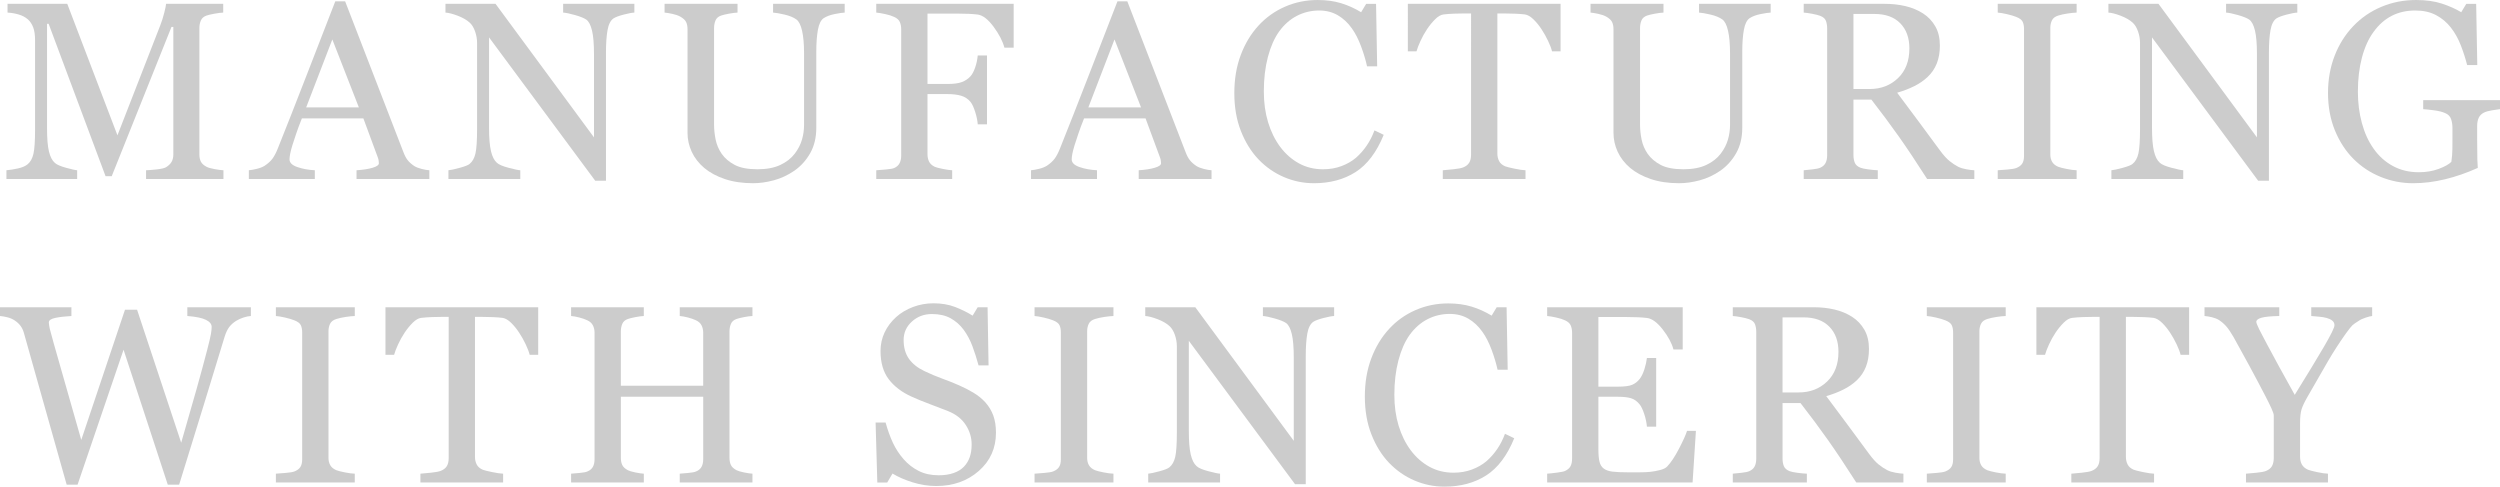 <?xml version="1.0" encoding="UTF-8"?><svg id="_レイヤー_2" xmlns="http://www.w3.org/2000/svg" viewBox="0 0 862.084 167.809"><defs><style>.cls-1{fill:#ccc;}</style></defs><g id="_レイヤー_1-2"><path class="cls-1" d="M77.058,61.732h-26.694v-3.022c.965-.028,2.207-.128,3.725-.298,1.518-.17,2.561-.411,3.129-.724.879-.539,1.525-1.156,1.937-1.852.411-.695.617-1.568.617-2.618V9.281h-.639l-20.606,51.472h-2.129L16.774,8.217h-.553v36.06c0,3.491.22,6.145.66,7.961.44,1.816,1.113,3.123,2.022,3.917.624.596,1.916,1.164,3.874,1.703,1.958.54,3.236.823,3.832.852v3.022H2.214v-3.022c1.277-.113,2.618-.326,4.023-.639,1.405-.312,2.491-.78,3.257-1.405.993-.794,1.674-2.015,2.044-3.662.368-1.645.553-4.399.553-8.259V13.836c0-1.788-.213-3.249-.639-4.385-.426-1.135-1.036-2.058-1.831-2.768-.88-.766-1.958-1.333-3.236-1.703-1.277-.369-2.541-.582-3.789-.639V1.32h20.598l17.305,45.346,14.773-37.933c.539-1.392.999-2.847,1.382-4.367.383-1.519.589-2.534.617-3.046h19.7v3.023c-.795.028-1.809.156-3.044.383-1.235.228-2.136.44-2.704.639-.965.341-1.618.909-1.958,1.703-.341.795-.511,1.66-.511,2.597v43.553c0,.994.17,1.831.511,2.512s.993,1.277,1.958,1.788c.511.284,1.419.547,2.725.788,1.305.242,2.342.377,3.108.405v3.022Z"/><path class="cls-1" d="M148.054,61.732h-25.111v-3.022c2.214-.142,4.051-.426,5.513-.852,1.462-.426,2.193-.951,2.193-1.575,0-.255-.029-.567-.085-.936-.057-.369-.142-.695-.255-.98l-5.004-13.539h-21.206c-.796,1.987-1.442,3.719-1.94,5.194-.498,1.476-.945,2.838-1.343,4.087-.37,1.221-.625,2.214-.768,2.98-.142.767-.213,1.391-.213,1.873,0,1.135.894,2.016,2.682,2.64,1.788.625,3.804.994,6.046,1.107v3.022h-22.752v-3.022c.738-.057,1.66-.22,2.767-.49,1.107-.27,2.015-.631,2.725-1.085,1.135-.767,2.015-1.568,2.64-2.406.624-.837,1.235-1.994,1.831-3.47,3.037-7.578,6.386-16.093,10.047-25.544,3.661-9.452,6.925-17.867,9.792-25.247h3.406l20.137,52.11c.426,1.107.908,2.001,1.448,2.682.539.681,1.291,1.349,2.256,2.001.653.398,1.504.731,2.554,1,1.05.27,1.93.419,2.64.447v3.022ZM123.749,37.039l-9.151-23.443-9.02,23.443h18.17Z"/><path class="cls-1" d="M218.752,4.343c-.795.028-2.016.255-3.661.681-1.647.426-2.825.866-3.534,1.32-1.022.71-1.71,2.072-2.065,4.087-.355,2.016-.532,4.57-.532,7.663v44.234h-3.704l-36.613-49.428v31.164c0,3.491.22,6.173.66,8.046.44,1.873,1.113,3.208,2.022,4.002.653.625,2.001,1.206,4.045,1.746,2.044.54,3.391.823,4.044.852v3.022h-24.778v-3.022c.766-.057,2.058-.334,3.874-.831,1.816-.496,2.951-.943,3.406-1.341.993-.794,1.674-2.008,2.044-3.64.368-1.632.553-4.42.553-8.366V14.773c0-1.305-.228-2.611-.681-3.917-.454-1.305-1.064-2.313-1.831-3.023-1.022-.936-2.405-1.738-4.151-2.405-1.746-.666-3.158-1.028-4.236-1.085V1.32h17.26l33.956,46.056v-28.731c0-3.519-.228-6.222-.681-8.109-.454-1.886-1.107-3.142-1.958-3.767-.795-.539-2.093-1.063-3.896-1.574-1.803-.511-3.172-.794-4.108-.852V1.32h24.565v3.023Z"/><path class="cls-1" d="M291.281,4.343c-.795.028-1.958.199-3.491.511-1.533.312-2.782.781-3.747,1.405-.965.653-1.632,2.001-2.001,4.044-.369,2.044-.553,4.542-.553,7.493v26.268c0,3.349-.696,6.258-2.086,8.727-1.391,2.469-3.222,4.499-5.492,6.088-2.242,1.533-4.605,2.633-7.089,3.3-2.484.666-4.861,1-7.131,1-3.633,0-6.869-.476-9.707-1.426-2.838-.951-5.223-2.235-7.152-3.853-1.902-1.618-3.335-3.47-4.3-5.556-.965-2.086-1.448-4.264-1.448-6.535V10.09c0-.993-.164-1.824-.49-2.491-.327-.666-.987-1.284-1.98-1.852-.71-.397-1.618-.716-2.725-.958-1.107-.241-2.015-.39-2.725-.447V1.32h25.161v3.023c-.795.028-1.795.156-3.002.383-1.207.227-2.093.44-2.661.638-.965.34-1.611.907-1.937,1.702-.327.794-.49,1.659-.49,2.595v33.352c0,1.616.177,3.312.532,5.083.354,1.773,1.057,3.424,2.107,4.956,1.107,1.561,2.611,2.837,4.513,3.829,1.901.993,4.513,1.489,7.834,1.489,3.122,0,5.74-.496,7.855-1.489,2.114-.992,3.782-2.297,5.002-3.914,1.163-1.531,1.986-3.133,2.469-4.807.482-1.673.724-3.361.724-5.062v-24.759c0-3.147-.228-5.721-.681-7.72-.454-2-1.122-3.312-2.001-3.936-.994-.709-2.349-1.262-4.066-1.659-1.718-.397-3.03-.623-3.938-.68V1.32h24.693v3.023Z"/><path class="cls-1" d="M349.548,16.434h-3.193c-.596-2.242-1.838-4.641-3.725-7.195-1.888-2.555-3.697-3.959-5.428-4.215-.88-.113-1.923-.198-3.129-.255-1.207-.057-2.576-.085-4.108-.085h-10.133v24.267h6.957c2.105,0,3.74-.219,4.907-.66,1.167-.44,2.163-1.114,2.988-2.022.569-.624,1.088-1.597,1.557-2.916.47-1.32.776-2.731.918-4.236h3.193v23.756h-3.193c-.085-1.249-.377-2.667-.875-4.257-.498-1.589-1.032-2.739-1.601-3.449-.854-1.05-1.928-1.767-3.222-2.15-1.294-.383-2.852-.575-4.673-.575h-6.957v20.785c0,.935.184,1.772.553,2.508.368.737,1.022,1.332,1.958,1.785.426.198,1.348.44,2.767.723,1.419.283,2.497.44,3.236.468v3.022h-26.183v-3.022c.851-.057,1.986-.149,3.406-.277,1.419-.128,2.342-.29,2.767-.49.851-.369,1.469-.915,1.852-1.639.383-.724.575-1.596.575-2.618V10.09c0-.937-.156-1.767-.468-2.491-.313-.724-.965-1.312-1.958-1.767-.766-.368-1.796-.695-3.087-.979-1.292-.283-2.32-.454-3.087-.511V1.32h47.385v15.114Z"/><path class="cls-1" d="M417.776,61.732h-25.111v-3.022c2.214-.142,4.051-.426,5.513-.852s2.193-.951,2.193-1.575c0-.255-.029-.567-.085-.936-.057-.369-.142-.695-.255-.98l-5.004-13.539h-21.206c-.796,1.987-1.442,3.719-1.94,5.194-.498,1.476-.945,2.838-1.343,4.087-.37,1.221-.625,2.214-.768,2.98-.142.767-.213,1.391-.213,1.873,0,1.135.894,2.016,2.682,2.64,1.788.625,3.804.994,6.046,1.107v3.022h-22.752v-3.022c.738-.057,1.66-.22,2.767-.49,1.107-.27,2.015-.631,2.725-1.085,1.135-.767,2.015-1.568,2.64-2.406.624-.837,1.235-1.994,1.831-3.47,3.037-7.578,6.386-16.093,10.047-25.544,3.661-9.452,6.925-17.867,9.792-25.247h3.406l20.137,52.11c.426,1.107.908,2.001,1.448,2.682.539.681,1.291,1.349,2.256,2.001.653.398,1.504.731,2.554,1,1.05.27,1.93.419,2.64.447v3.022ZM393.471,37.039l-9.151-23.443-9.02,23.443h18.17Z"/><path class="cls-1" d="M453.073,63.18c-3.602,0-7.055-.71-10.358-2.13-3.304-1.419-6.232-3.464-8.784-6.134-2.524-2.669-4.538-5.929-6.041-9.777-1.503-3.848-2.254-8.187-2.254-13.015s.737-9.209,2.212-13.143c1.474-3.934,3.516-7.32,6.125-10.161,2.58-2.811,5.628-4.984,9.145-6.518,3.516-1.534,7.273-2.301,11.272-2.301,2.977,0,5.67.369,8.081,1.107,2.41.738,4.707,1.774,6.89,3.108l1.744-2.895h3.406l.383,21.543h-3.491c-.454-2.1-1.134-4.378-2.042-6.833-.907-2.455-1.97-4.534-3.189-6.237-1.361-1.93-2.977-3.441-4.847-4.534-1.871-1.092-4.011-1.639-6.421-1.639-2.75,0-5.309.611-7.676,1.832-2.367,1.222-4.415,3.025-6.144,5.411-1.645,2.302-2.935,5.227-3.87,8.777-.935,3.551-1.403,7.513-1.403,11.888,0,3.863.489,7.406,1.467,10.63.978,3.224,2.375,6.058,4.189,8.5,1.814,2.415,3.961,4.303,6.442,5.667,2.481,1.364,5.252,2.045,8.315,2.045,2.296,0,4.408-.362,6.336-1.085s3.6-1.682,5.018-2.874c1.417-1.248,2.664-2.667,3.742-4.257,1.078-1.589,1.956-3.321,2.637-5.194l3.193,1.533c-2.439,5.989-5.672,10.268-9.699,12.836-4.027,2.568-8.82,3.853-14.378,3.853Z"/><path class="cls-1" d="M538.14,17.711h-2.938c-.256-1.022-.719-2.235-1.387-3.64s-1.415-2.731-2.24-3.981c-.854-1.305-1.785-2.448-2.795-3.427-1.01-.98-1.984-1.54-2.923-1.682-.882-.113-1.991-.198-3.328-.256-1.337-.056-2.575-.085-3.712-.085h-2.475v48.321c0,.936.198,1.795.596,2.576.397.781,1.092,1.384,2.086,1.81.511.199,1.582.468,3.214.809,1.632.341,2.902.525,3.81.554v3.022h-28.524v-3.022c.794-.057,2.008-.17,3.64-.341,1.632-.17,2.76-.383,3.385-.639.936-.368,1.625-.9,2.065-1.596.44-.695.66-1.625.66-2.789V4.641h-2.469c-.88,0-1.973.021-3.278.064-1.306.043-2.554.135-3.747.277-.936.114-1.909.674-2.916,1.682-1.008,1.008-1.937,2.15-2.789,3.427-.852,1.277-1.604,2.633-2.256,4.065-.653,1.434-1.107,2.619-1.363,3.555h-2.98V1.32h52.664v16.391Z"/><path class="cls-1" d="M610.584,4.343c-.795.028-1.958.199-3.491.511-1.532.312-2.782.781-3.746,1.405-.965.653-1.633,2.001-2.001,4.044-.369,2.044-.553,4.542-.553,7.493v26.268c0,3.349-.696,6.258-2.086,8.727-1.391,2.469-3.222,4.499-5.492,6.088-2.242,1.533-4.605,2.633-7.089,3.3-2.484.666-4.861,1-7.131,1-3.633,0-6.869-.476-9.707-1.426-2.838-.951-5.223-2.235-7.152-3.853-1.902-1.618-3.335-3.47-4.3-5.556-.965-2.086-1.448-4.264-1.448-6.535V10.09c0-.993-.164-1.824-.489-2.491-.327-.666-.987-1.284-1.98-1.852-.71-.397-1.618-.716-2.725-.958-1.107-.241-2.016-.39-2.725-.447V1.32h25.161v3.023c-.795.028-1.795.156-3.002.383-1.206.227-2.094.44-2.661.638-.965.34-1.611.907-1.937,1.702-.327.794-.49,1.659-.49,2.595v33.352c0,1.616.177,3.312.532,5.083.355,1.773,1.057,3.424,2.107,4.956,1.107,1.561,2.611,2.837,4.513,3.829,1.901.993,4.513,1.489,7.833,1.489,3.122,0,5.74-.496,7.855-1.489,2.114-.992,3.782-2.297,5.002-3.914,1.164-1.531,1.986-3.133,2.47-4.807.482-1.673.724-3.361.724-5.062v-24.759c0-3.147-.228-5.721-.681-7.72-.454-2-1.122-3.312-2.001-3.936-.994-.709-2.349-1.262-4.066-1.659-1.718-.397-3.03-.623-3.938-.68V1.32h24.693v3.023Z"/><path class="cls-1" d="M680.814,61.732h-16.268c-3.601-5.647-6.855-10.53-9.761-14.645s-6.061-8.359-9.463-12.73h-6.188v19.158c0,.994.156,1.867.469,2.619.312.752.979,1.327,2.001,1.724.511.199,1.405.383,2.682.553,1.277.17,2.356.27,3.236.298v3.022h-25.544v-3.022c.681-.057,1.667-.156,2.959-.298,1.291-.142,2.193-.326,2.703-.553.852-.369,1.469-.908,1.852-1.618.383-.71.575-1.618.575-2.725V9.835c0-.993-.142-1.873-.426-2.639-.284-.767-.951-1.348-2.001-1.746-.71-.255-1.632-.49-2.767-.703-1.135-.213-2.101-.347-2.895-.404V1.32h27.886c2.554,0,4.952.263,7.195.788,2.242.525,4.271,1.37,6.088,2.533,1.76,1.136,3.164,2.618,4.215,4.449,1.05,1.831,1.575,4.038,1.575,6.62,0,2.328-.355,4.385-1.065,6.173-.71,1.788-1.76,3.335-3.15,4.641-1.277,1.221-2.81,2.278-4.598,3.172s-3.761,1.654-5.918,2.278c2.98,3.945,5.456,7.266,7.429,9.962,1.972,2.697,4.392,5.975,7.259,9.835,1.249,1.703,2.377,2.958,3.385,3.768,1.007.809,2.008,1.469,3.002,1.98.738.369,1.66.653,2.767.852,1.107.199,2.029.312,2.767.341v3.022ZM658.42,16.712c0-3.655-1.05-6.553-3.15-8.692-2.101-2.139-5.066-3.209-8.898-3.209h-7.237v25.885h5.577c3.917,0,7.18-1.253,9.792-3.761,2.611-2.508,3.917-5.915,3.917-10.222Z"/><path class="cls-1" d="M716.09,61.732h-27.205v-3.022c.766-.057,1.873-.142,3.321-.255,1.448-.113,2.469-.284,3.065-.511.937-.369,1.618-.873,2.044-1.511s.639-1.525.639-2.661V10.005c0-.993-.157-1.823-.469-2.491-.312-.666-1.05-1.227-2.214-1.682-.851-.34-1.923-.66-3.214-.958-1.292-.298-2.349-.475-3.172-.532V1.32h27.205v3.023c-.88.028-1.93.135-3.15.319-1.221.185-2.285.419-3.193.702-1.079.341-1.803.894-2.171,1.661-.369.766-.553,1.618-.553,2.554v43.723c0,.937.206,1.767.617,2.491.411.724,1.114,1.298,2.107,1.724.596.228,1.568.476,2.917.745,1.348.27,2.49.419,3.427.447v3.022Z"/><path class="cls-1" d="M792.195,4.343c-.795.028-2.016.255-3.661.681-1.647.426-2.825.866-3.534,1.32-1.022.71-1.71,2.072-2.065,4.087-.355,2.016-.532,4.57-.532,7.663v44.234h-3.704l-36.614-49.428v31.164c0,3.491.22,6.173.66,8.046.44,1.873,1.113,3.208,2.022,4.002.653.625,2.001,1.206,4.044,1.746,2.044.54,3.391.823,4.045.852v3.022h-24.778v-3.022c.766-.057,2.058-.334,3.874-.831,1.816-.496,2.952-.943,3.406-1.341.993-.794,1.674-2.008,2.043-3.64.369-1.632.553-4.42.553-8.366V14.773c0-1.305-.228-2.611-.681-3.917-.454-1.305-1.065-2.313-1.831-3.023-1.022-.936-2.405-1.738-4.151-2.405-1.745-.666-3.158-1.028-4.236-1.085V1.32h17.26l33.956,46.056v-28.731c0-3.519-.228-6.222-.681-8.109-.454-1.886-1.107-3.142-1.958-3.767-.795-.539-2.094-1.063-3.896-1.574-1.803-.511-3.172-.794-4.108-.852V1.32h24.565v3.023Z"/><path class="cls-1" d="M862.084,37.635c-.681.085-1.596.22-2.746.404-1.149.185-2.079.447-2.789.788-.851.426-1.455,1.029-1.809,1.81-.355.781-.532,1.696-.532,2.746v4.683c0,3.406.021,5.705.064,6.897s.092,2.171.149,2.938c-3.775,1.703-7.535,3.009-11.282,3.917-3.747.908-7.422,1.362-11.027,1.362-3.86,0-7.578-.725-11.154-2.173s-6.699-3.507-9.366-6.177c-2.697-2.698-4.839-5.979-6.429-9.841-1.59-3.862-2.384-8.18-2.384-12.952,0-4.601.759-8.868,2.278-12.801,1.518-3.933,3.668-7.349,6.45-10.246,2.696-2.84,5.91-5.048,9.643-6.625,3.732-1.576,7.727-2.365,11.984-2.365,3.406,0,6.372.412,8.898,1.235,2.526.823,4.754,1.816,6.684,2.98l1.746-2.895h3.406l.383,21.117h-3.491c-.597-2.327-1.336-4.619-2.216-6.875-.881-2.257-2.018-4.279-3.41-6.067-1.392-1.788-3.09-3.214-5.093-4.279-2.004-1.065-4.397-1.597-7.182-1.597-3.041,0-5.754.618-8.141,1.853-2.387,1.236-4.462,3.075-6.223,5.517-1.733,2.358-3.069,5.299-4.007,8.82-.938,3.522-1.406,7.457-1.406,11.802,0,3.835.462,7.45,1.385,10.843.923,3.394,2.266,6.327,4.029,8.798,1.762,2.528,3.964,4.516,6.607,5.965,2.643,1.449,5.641,2.173,8.995,2.173,2.501,0,4.782-.383,6.843-1.149,2.06-.767,3.516-1.575,4.369-2.427.228-1.476.348-2.966.362-4.47.014-1.504.021-2.781.021-3.832v-3.32c0-1.192-.164-2.249-.489-3.172-.327-.922-1-1.597-2.022-2.022-.936-.426-2.207-.745-3.81-.958-1.604-.213-2.86-.347-3.768-.404v-3.108h26.481v3.108Z"/><path class="cls-1" d="M86.51,108.972c-.71.029-1.533.192-2.469.49-.936.298-1.803.689-2.597,1.171-.994.625-1.795,1.341-2.405,2.15-.611.809-1.143,1.937-1.597,3.385-2.016,6.556-4.357,14.213-7.025,22.968-2.668,8.756-5.549,18.087-8.643,27.992h-3.92l-15.251-46.53-15.854,46.53h-3.76c-2.81-9.934-5.72-20.244-8.728-30.93-3.009-10.686-5.024-17.845-6.045-21.479-.255-.879-.632-1.66-1.128-2.341-.497-.682-1.171-1.305-2.022-1.873-.71-.482-1.54-.844-2.491-1.085-.951-.241-1.809-.39-2.576-.447v-3.022h24.626v3.022c-2.157.114-3.995.327-5.513.639-1.518.312-2.276.837-2.276,1.575,0,.284.042.66.127,1.128.085.468.156.845.213,1.128.652,2.498,1.807,6.627,3.466,12.389,1.658,5.761,4.118,14.388,7.379,25.882l15.078-44.912h4.166l15.214,45.87c2.05-7.05,3.816-13.213,5.296-18.486,1.481-5.274,2.705-9.787,3.673-13.54.683-2.644,1.11-4.456,1.28-5.435.17-.98.256-1.81.256-2.491,0-.964-.66-1.773-1.98-2.427-1.32-.652-3.455-1.092-6.407-1.32v-3.022h21.912v3.022Z"/><path class="cls-1" d="M122.34,166.361h-27.205v-3.023c.766-.057,1.873-.142,3.321-.255,1.448-.113,2.469-.283,3.065-.511.937-.369,1.618-.873,2.044-1.512.426-.638.638-1.525.638-2.661v-43.766c0-.993-.156-1.824-.468-2.491-.313-.666-1.05-1.228-2.214-1.682-.851-.341-1.923-.66-3.214-.958-1.292-.298-2.349-.475-3.172-.532v-3.022h27.205v3.022c-.88.029-1.931.135-3.151.319-1.221.185-2.285.419-3.193.703-1.079.34-1.803.894-2.171,1.66-.369.767-.553,1.618-.553,2.555v43.723c0,.936.206,1.767.617,2.491.411.724,1.113,1.298,2.107,1.724.596.228,1.568.476,2.916.745,1.348.27,2.491.419,3.427.447v3.023Z"/><path class="cls-1" d="M185.588,122.34h-2.938c-.256-1.022-.718-2.235-1.387-3.64-.669-1.405-1.415-2.731-2.24-3.981-.854-1.305-1.786-2.448-2.795-3.427-1.01-.979-1.984-1.539-2.923-1.682-.882-.113-1.991-.198-3.328-.255-1.337-.057-2.575-.085-3.713-.085h-2.475v48.321c0,.937.198,1.795.596,2.576.397.781,1.092,1.384,2.086,1.81.511.199,1.582.468,3.214.809,1.632.34,2.902.525,3.81.553v3.023h-28.524v-3.023c.794-.057,2.008-.17,3.64-.34,1.632-.17,2.76-.383,3.385-.639.937-.369,1.624-.901,2.065-1.597.44-.695.66-1.625.66-2.789v-48.704h-2.469c-.88,0-1.973.021-3.278.064-1.306.043-2.554.135-3.747.277-.937.114-1.909.675-2.916,1.682-1.008,1.008-1.937,2.15-2.789,3.427-.851,1.277-1.604,2.633-2.256,4.066-.653,1.434-1.107,2.618-1.362,3.555h-2.98v-16.391h52.664v16.391Z"/><path class="cls-1" d="M259.478,166.361h-25.076v-3.023c.681-.057,1.667-.142,2.959-.255,1.291-.113,2.178-.283,2.661-.511.852-.341,1.476-.858,1.873-1.554.397-.695.596-1.596.596-2.703v-21.5h-28.397v21.032c0,.994.163,1.831.49,2.512.326.681.972,1.277,1.937,1.788.482.255,1.341.511,2.576.766,1.235.255,2.206.398,2.916.426v3.023h-25.076v-3.023c.681-.057,1.667-.142,2.959-.255,1.291-.113,2.178-.283,2.661-.511.851-.341,1.476-.858,1.873-1.554.397-.695.596-1.596.596-2.703v-43.596c0-.908-.185-1.738-.553-2.491-.369-.751-1.008-1.341-1.916-1.767-.766-.369-1.696-.695-2.789-.979-1.093-.284-2.037-.454-2.831-.511v-3.022h25.076v3.022c-.795.029-1.767.156-2.916.383-1.149.228-2.008.44-2.576.639-.965.34-1.611.909-1.937,1.703-.327.795-.49,1.661-.49,2.597v18.732h28.397v-18.307c0-.908-.185-1.738-.553-2.491-.369-.751-1.008-1.341-1.916-1.767-.766-.369-1.696-.695-2.789-.979-1.093-.284-2.037-.454-2.831-.511v-3.022h25.076v3.022c-.795.029-1.767.156-2.916.383-1.149.228-2.008.44-2.576.639-.965.34-1.611.909-1.937,1.703-.327.795-.49,1.661-.49,2.597v43.553c0,.994.163,1.831.49,2.512.326.681.972,1.277,1.937,1.788.482.255,1.341.511,2.576.766s2.207.398,2.916.426v3.023Z"/><path class="cls-1" d="M339.696,138.645c1.277,1.42,2.22,2.974,2.831,4.662.61,1.689.915,3.655.915,5.896,0,5.336-1.973,9.735-5.918,13.198-3.945,3.463-8.841,5.194-14.688,5.194-2.697,0-5.393-.419-8.089-1.256-2.697-.837-5.024-1.852-6.982-3.044l-1.831,3.108h-3.406l-.596-20.691h3.449c.709,2.555,1.539,4.861,2.49,6.918.951,2.058,2.207,3.981,3.768,5.769,1.476,1.675,3.2,3.009,5.173,4.002,1.972.994,4.264,1.49,6.876,1.49,1.958,0,3.668-.255,5.13-.767,1.462-.512,2.646-1.237,3.555-2.175.908-.938,1.582-2.039,2.022-3.304.44-1.264.66-2.721.66-4.37,0-2.416-.681-4.668-2.043-6.756-1.362-2.089-3.392-3.673-6.088-4.754-1.845-.734-3.959-1.547-6.343-2.437-2.384-.89-4.442-1.732-6.173-2.523-3.406-1.532-6.053-3.54-7.94-6.022-1.888-2.483-2.831-5.725-2.831-9.726,0-2.298.468-4.44,1.405-6.427.936-1.986,2.27-3.76,4.002-5.32,1.646-1.476,3.59-2.631,5.833-3.468,2.242-.837,4.583-1.256,7.025-1.256,2.781,0,5.272.425,7.472,1.277,2.199.852,4.207,1.845,6.024,2.981l1.746-2.895h3.406l.341,20.052h-3.449c-.625-2.299-1.327-4.498-2.107-6.599-.781-2.1-1.795-4.002-3.044-5.705-1.221-1.645-2.711-2.958-4.47-3.938-1.76-.979-3.917-1.469-6.471-1.469-2.697,0-4.996.866-6.897,2.597-1.902,1.731-2.852,3.846-2.852,6.343,0,2.612.61,4.776,1.831,6.493,1.22,1.718,2.994,3.129,5.322,4.236,2.071.994,4.108,1.852,6.109,2.576,2.001.724,3.938,1.498,5.811,2.32,1.703.739,3.342,1.575,4.917,2.512,1.575.936,2.944,2.029,4.108,3.278Z"/><path class="cls-1" d="M383.956,166.361h-27.205v-3.023c.766-.057,1.873-.142,3.321-.255,1.448-.113,2.469-.283,3.065-.511.937-.369,1.618-.873,2.044-1.512.426-.638.638-1.525.638-2.661v-43.766c0-.993-.156-1.824-.468-2.491-.313-.666-1.05-1.228-2.214-1.682-.851-.341-1.923-.66-3.214-.958-1.292-.298-2.349-.475-3.172-.532v-3.022h27.205v3.022c-.88.029-1.931.135-3.151.319-1.221.185-2.285.419-3.193.703-1.079.34-1.803.894-2.171,1.66-.369.767-.553,1.618-.553,2.555v43.723c0,.936.206,1.767.617,2.491.411.724,1.113,1.298,2.107,1.724.596.228,1.568.476,2.916.745,1.348.27,2.491.419,3.427.447v3.023Z"/><path class="cls-1" d="M460.06,108.972c-.795.029-2.016.255-3.661.681-1.647.426-2.825.866-3.534,1.32-1.022.71-1.71,2.072-2.065,4.087-.355,2.016-.532,4.57-.532,7.663v44.234h-3.704l-36.614-49.428v31.164c0,3.491.22,6.173.66,8.047.44,1.873,1.113,3.208,2.022,4.002.653.625,2.001,1.206,4.044,1.745,2.044.54,3.391.824,4.045.852v3.023h-24.778v-3.023c.766-.057,2.058-.333,3.874-.83,1.816-.496,2.952-.943,3.406-1.341.993-.794,1.674-2.007,2.043-3.64.369-1.632.553-4.42.553-8.366v-29.759c0-1.305-.228-2.611-.681-3.917-.454-1.305-1.065-2.312-1.831-3.022-1.022-.936-2.405-1.738-4.151-2.405-1.745-.666-3.158-1.029-4.236-1.086v-3.022h17.26l33.956,46.056v-28.731c0-3.519-.228-6.222-.681-8.109-.454-1.887-1.107-3.143-1.958-3.767-.795-.539-2.094-1.064-3.896-1.575-1.803-.511-3.172-.794-4.108-.852v-3.022h24.565v3.022Z"/><path class="cls-1" d="M498.082,167.809c-3.602,0-7.055-.71-10.358-2.13-3.304-1.419-6.232-3.464-8.784-6.135-2.524-2.669-4.538-5.928-6.041-9.777-1.503-3.848-2.254-8.187-2.254-13.015s.737-9.21,2.212-13.144c1.474-3.933,3.516-7.32,6.125-10.16,2.58-2.812,5.628-4.984,9.145-6.518,3.516-1.534,7.273-2.301,11.272-2.301,2.977,0,5.67.369,8.081,1.107,2.41.738,4.707,1.774,6.89,3.108l1.744-2.895h3.406l.383,21.542h-3.491c-.454-2.1-1.134-4.377-2.042-6.833-.907-2.455-1.97-4.534-3.189-6.237-1.361-1.93-2.977-3.441-4.847-4.534-1.871-1.092-4.011-1.639-6.421-1.639-2.75,0-5.309.611-7.676,1.832-2.367,1.221-4.415,3.025-6.144,5.411-1.645,2.302-2.935,5.228-3.87,8.778-.935,3.551-1.403,7.513-1.403,11.887,0,3.863.489,7.407,1.467,10.63.978,3.224,2.375,6.057,4.189,8.5,1.814,2.415,3.961,4.303,6.442,5.667,2.481,1.364,5.252,2.045,8.315,2.045,2.296,0,4.408-.362,6.336-1.086,1.928-.724,3.6-1.682,5.018-2.873,1.417-1.248,2.664-2.667,3.742-4.257,1.078-1.589,1.956-3.321,2.637-5.194l3.193,1.533c-2.439,5.989-5.672,10.268-9.699,12.836-4.027,2.569-8.82,3.853-14.378,3.853Z"/><path class="cls-1" d="M584.81,148.565l-1.149,17.796h-50.152v-3.023c.851-.057,1.986-.177,3.406-.362,1.419-.184,2.342-.376,2.767-.575.908-.426,1.539-.979,1.895-1.66.355-.682.532-1.547.532-2.597v-43.425c0-.936-.156-1.767-.468-2.491-.313-.724-.965-1.312-1.958-1.767-.766-.369-1.795-.695-3.086-.979-1.292-.284-2.32-.454-3.087-.511v-3.022h46.746v14.56h-3.193c-.568-2.157-1.795-4.449-3.683-6.875-1.888-2.427-3.683-3.753-5.386-3.981-.88-.113-1.93-.198-3.15-.255-1.221-.057-2.612-.085-4.172-.085h-9.494v24.012h6.812c2.185,0,3.782-.206,4.79-.618,1.007-.411,1.895-1.1,2.661-2.065.624-.823,1.156-1.922,1.597-3.299.44-1.377.73-2.675.873-3.896h3.193v23.671h-3.193c-.114-1.362-.419-2.802-.915-4.321-.497-1.518-1.015-2.619-1.554-3.3-.88-1.107-1.88-1.831-3.002-2.171-1.121-.34-2.604-.511-4.449-.511h-6.812v18.107c0,1.813.128,3.244.383,4.293s.752,1.842,1.49,2.38c.738.539,1.746.886,3.023,1.042,1.277.156,3.093.233,5.449.233h3.704c1.532,0,2.824-.057,3.874-.17,1.078-.113,2.193-.319,3.342-.617,1.15-.298,1.965-.703,2.448-1.213,1.305-1.362,2.675-3.427,4.108-6.194,1.433-2.768,2.348-4.804,2.746-6.109h3.065Z"/><path class="cls-1" d="M656.36,166.361h-16.268c-3.601-5.648-6.855-10.53-9.761-14.646-2.906-4.115-6.061-8.358-9.463-12.729h-6.188v19.158c0,.994.156,1.867.469,2.618.312.752.979,1.327,2.001,1.724.511.199,1.405.383,2.682.554,1.277.17,2.356.27,3.236.298v3.023h-25.544v-3.023c.681-.057,1.667-.156,2.959-.298,1.291-.142,2.193-.326,2.703-.554.852-.368,1.469-.908,1.852-1.618.383-.709.575-1.618.575-2.725v-43.681c0-.993-.142-1.873-.426-2.64-.284-.766-.951-1.348-2.001-1.746-.71-.255-1.632-.489-2.767-.702-1.135-.213-2.101-.348-2.895-.405v-3.022h27.886c2.554,0,4.952.263,7.195.788,2.242.525,4.271,1.37,6.088,2.533,1.76,1.135,3.164,2.618,4.215,4.449,1.05,1.831,1.575,4.038,1.575,6.62,0,2.328-.355,4.385-1.065,6.173-.71,1.788-1.76,3.335-3.15,4.641-1.277,1.221-2.81,2.277-4.598,3.171-1.788.894-3.761,1.654-5.918,2.278,2.98,3.945,5.456,7.266,7.429,9.962,1.972,2.697,4.392,5.975,7.259,9.835,1.249,1.703,2.377,2.959,3.385,3.768,1.007.809,2.008,1.469,3.002,1.98.738.369,1.66.653,2.767.852,1.107.199,2.029.312,2.767.34v3.023ZM633.966,121.341c0-3.655-1.05-6.553-3.15-8.692-2.101-2.139-5.066-3.209-8.898-3.209h-7.237v25.885h5.577c3.917,0,7.18-1.253,9.792-3.761,2.611-2.508,3.917-5.915,3.917-10.223Z"/><path class="cls-1" d="M691.636,166.361h-27.205v-3.023c.766-.057,1.873-.142,3.321-.255,1.448-.113,2.469-.283,3.065-.511.937-.369,1.618-.873,2.044-1.512.426-.638.639-1.525.639-2.661v-43.766c0-.993-.157-1.824-.469-2.491-.312-.666-1.05-1.228-2.214-1.682-.851-.341-1.923-.66-3.214-.958-1.292-.298-2.349-.475-3.172-.532v-3.022h27.205v3.022c-.88.029-1.93.135-3.15.319-1.221.185-2.285.419-3.193.703-1.079.34-1.803.894-2.171,1.66-.369.767-.553,1.618-.553,2.555v43.723c0,.936.206,1.767.617,2.491.411.724,1.114,1.298,2.107,1.724.596.228,1.568.476,2.917.745,1.348.27,2.49.419,3.427.447v3.023Z"/><path class="cls-1" d="M754.884,122.34h-2.938c-.256-1.022-.719-2.235-1.387-3.64-.668-1.405-1.415-2.731-2.24-3.981-.854-1.305-1.785-2.448-2.795-3.427-1.01-.979-1.984-1.539-2.923-1.682-.882-.113-1.991-.198-3.328-.255-1.337-.057-2.575-.085-3.712-.085h-2.475v48.321c0,.937.198,1.795.596,2.576.397.781,1.092,1.384,2.086,1.81.511.199,1.582.468,3.214.809,1.632.34,2.902.525,3.81.553v3.023h-28.524v-3.023c.794-.057,2.008-.17,3.64-.34,1.632-.17,2.76-.383,3.385-.639.936-.369,1.625-.901,2.065-1.597.44-.695.66-1.625.66-2.789v-48.704h-2.469c-.88,0-1.973.021-3.278.064-1.306.043-2.554.135-3.747.277-.936.114-1.909.675-2.916,1.682-1.008,1.008-1.937,2.15-2.789,3.427s-1.604,2.633-2.256,4.066c-.653,1.434-1.107,2.618-1.363,3.555h-2.98v-16.391h52.664v16.391Z"/><path class="cls-1" d="M818.004,108.972c-.483.029-1.249.22-2.299.575-1.05.355-1.803.703-2.256,1.043-1.107.682-1.859,1.207-2.256,1.576-.398.369-1.164,1.334-2.299,2.895-2.214,3.122-4.257,6.287-6.131,9.494-1.873,3.208-4.215,7.28-7.025,12.219-1.05,1.817-1.745,3.278-2.086,4.385-.341,1.107-.511,2.71-.511,4.811v11.538c0,1.022.206,1.909.617,2.661.411.752,1.114,1.356,2.107,1.81.596.228,1.66.504,3.193.83,1.533.327,2.767.504,3.704.532v3.023h-28.269v-3.023c.794-.057,1.986-.163,3.576-.319,1.589-.156,2.696-.362,3.321-.617,1.022-.426,1.724-1.007,2.107-1.746.383-.738.575-1.645.575-2.725v-14.688c0-.454-.277-1.284-.83-2.491-.553-1.206-1.213-2.547-1.98-4.023-1.703-3.292-3.591-6.854-5.662-10.686-2.072-3.832-3.874-7.11-5.407-9.835-.936-1.618-1.767-2.838-2.49-3.662-.724-.823-1.554-1.546-2.491-2.171-.681-.426-1.497-.752-2.448-.98-.95-.227-1.809-.369-2.576-.426v-3.022h25.781v3.022c-2.895.057-4.939.255-6.131.594-1.192.339-1.788.82-1.788,1.442,0,.17.085.467.255.892.17.424.412.962.723,1.615.368.738.807,1.581,1.316,2.532s.991,1.866,1.445,2.746c1.33,2.525,2.69,5.043,4.078,7.555,1.387,2.511,3.2,5.781,5.437,9.81,4.453-7.178,7.849-12.773,10.189-16.788,2.34-4.014,3.51-6.418,3.51-7.211,0-.652-.242-1.176-.724-1.572-.483-.397-1.122-.708-1.916-.935-.824-.227-1.718-.376-2.682-.446-.965-.071-1.859-.149-2.682-.234v-3.022h21.003v3.022Z"/></g></svg>